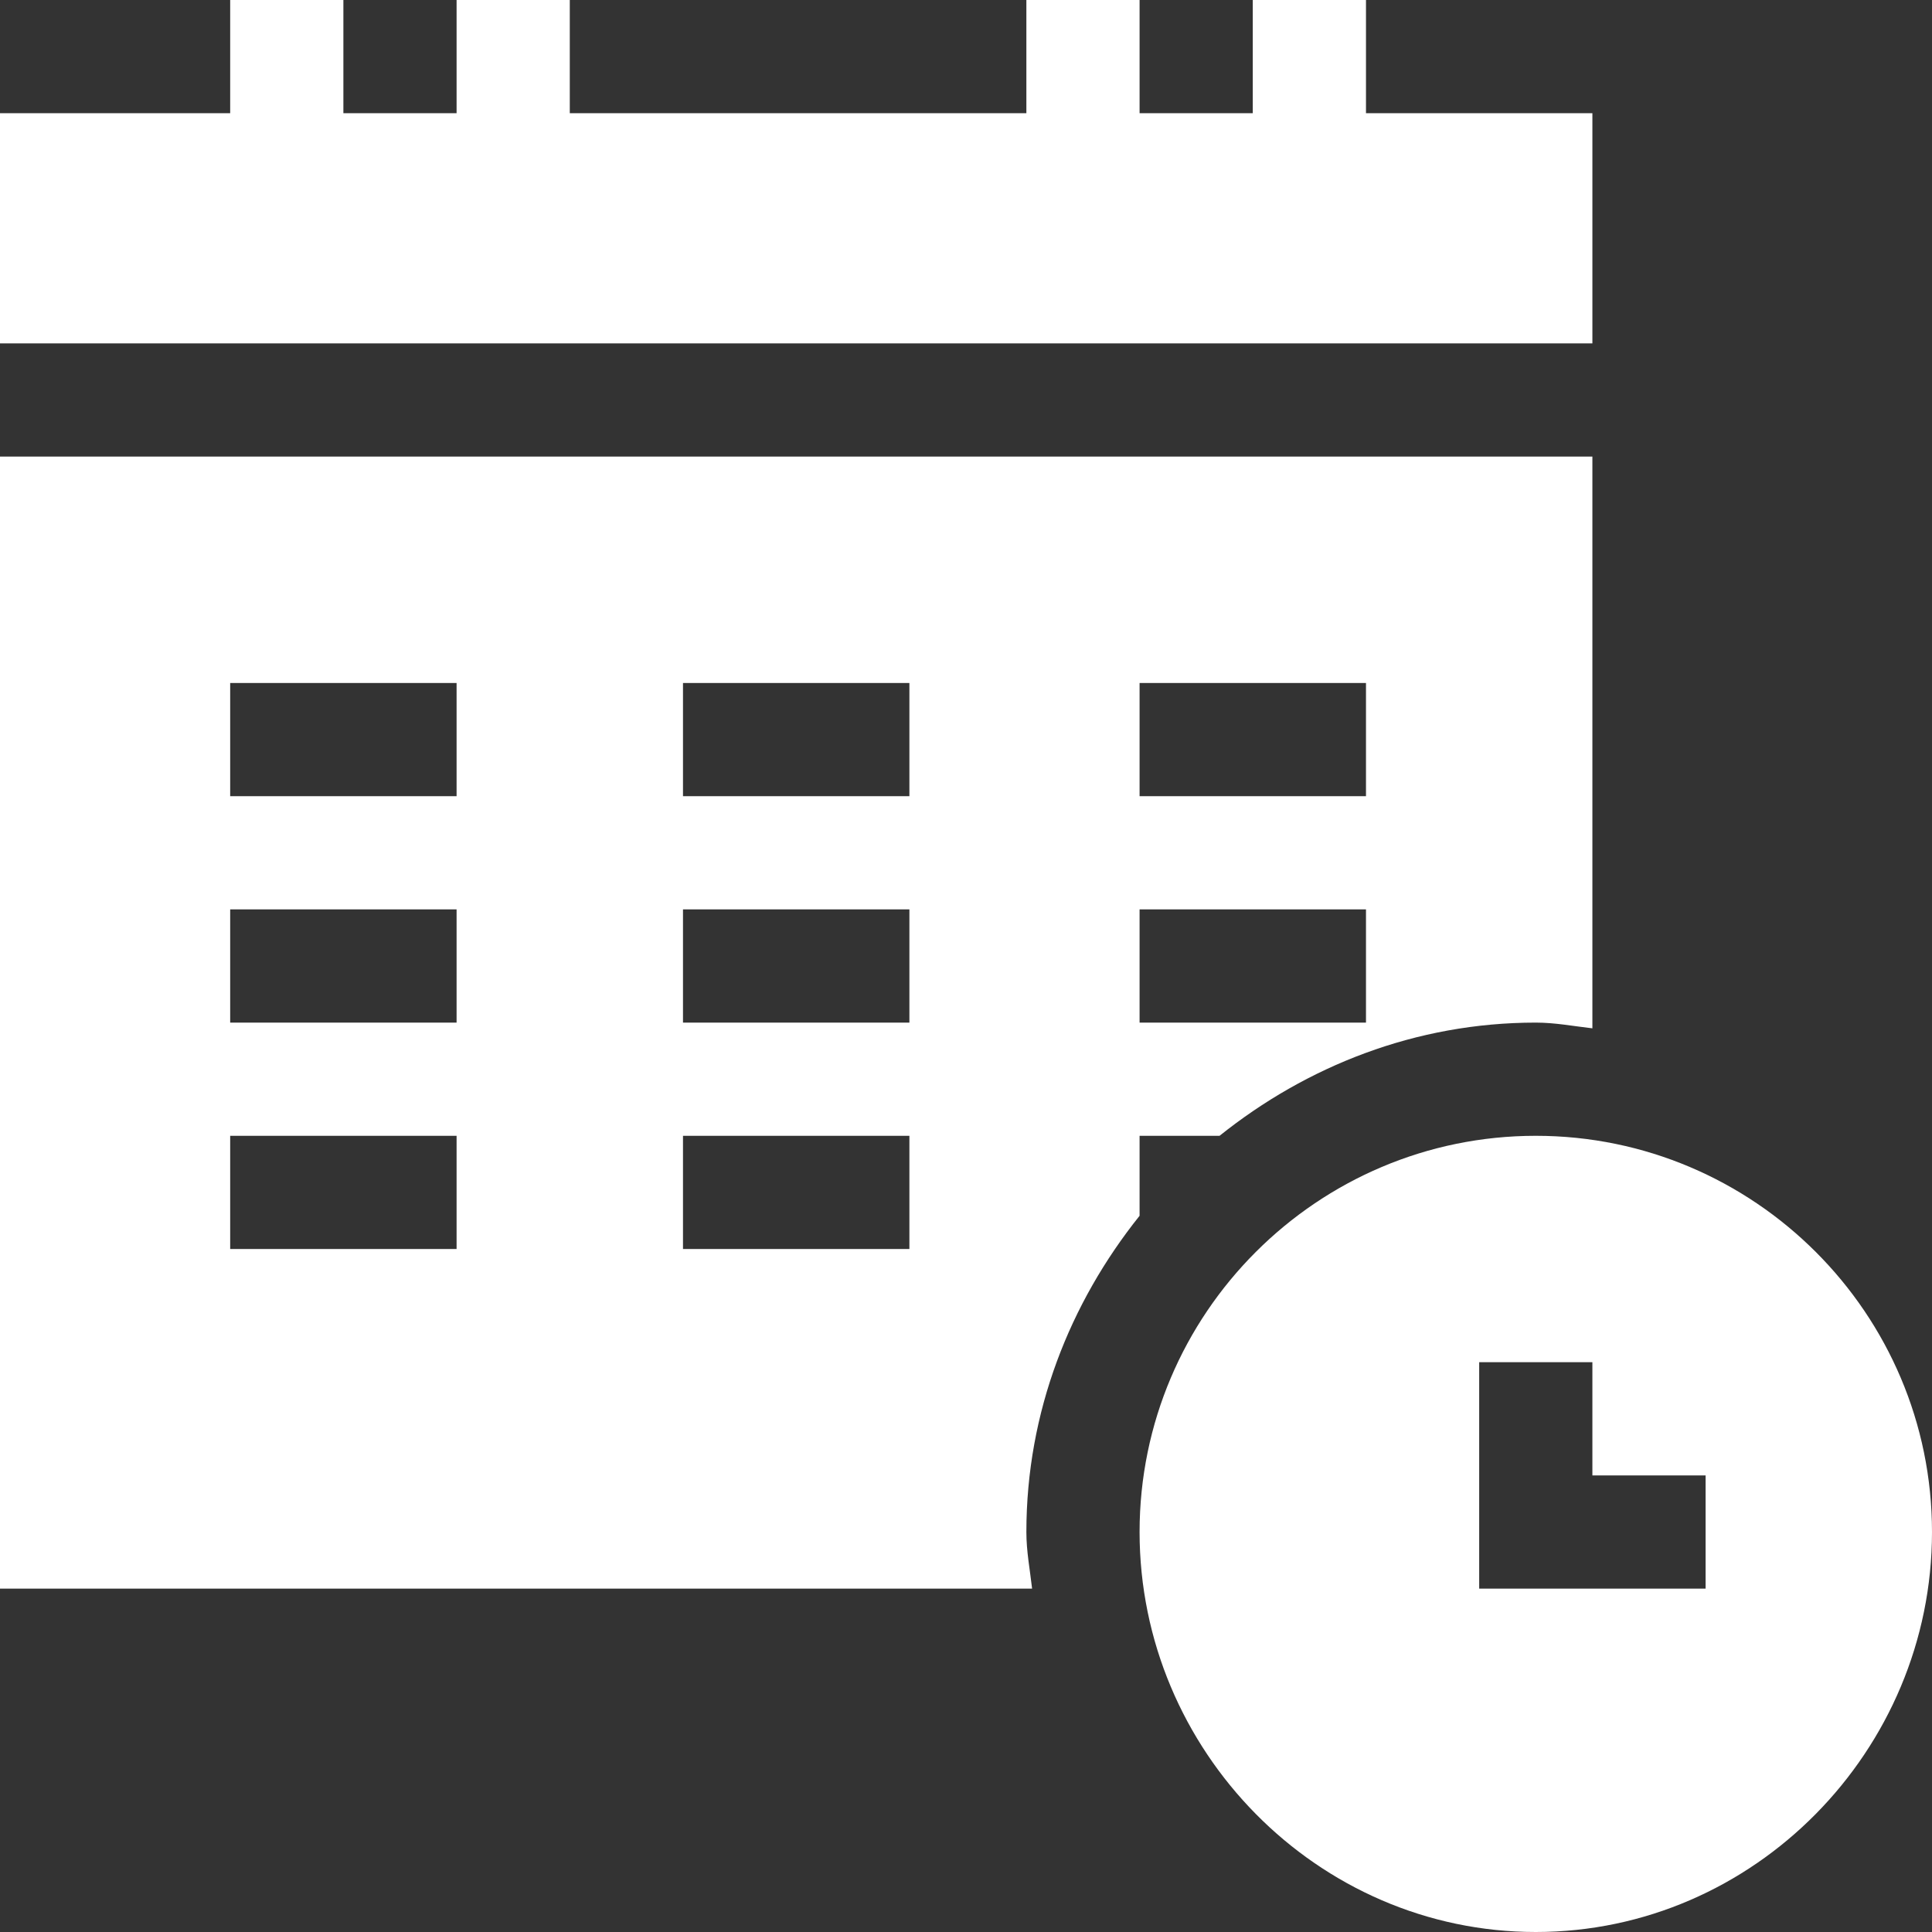 <svg height="512pt" viewBox="0 0 512 512" width="512pt" xmlns="http://www.w3.org/2000/svg"><rect x="0" y="0" width="512" height="512" fill="#333333" stroke="none"/><path fill="#fff" d="m407 301c-57.891 0-105 47.109-105 105s47.109 106 105 106 105-48.109 105-106-47.109-105-105-105zm45 120h-60v-60h30v30h30zm0 0"/><path fill="#fff" d="m272 406c0-31.816 11.52-60.707 30-83.805v-21.195h21.195c23.098-18.48 51.988-30 83.805-30 5.137 0 10.012.953 15 1.516v-151.516h-422v300h273.516c-.562-4.988-1.516-9.863-1.516-15zm30-225h60v30h-60zm0 60h60v30h-60zm-181 90h-60v-30h60zm0-60h-60v-30h60zm0-60h-60v-30h60zm120 120h-60v-30h60zm0-60h-60v-30h60zm0-60h-60v-30h60zm0 0"/><path fill="#fff" d="m422 30h-60v-30h-30v30h-30v-30h-30v30h-121v-30h-30v30h-30v-30h-30v30h-61v61h422zm0 0"/></svg>